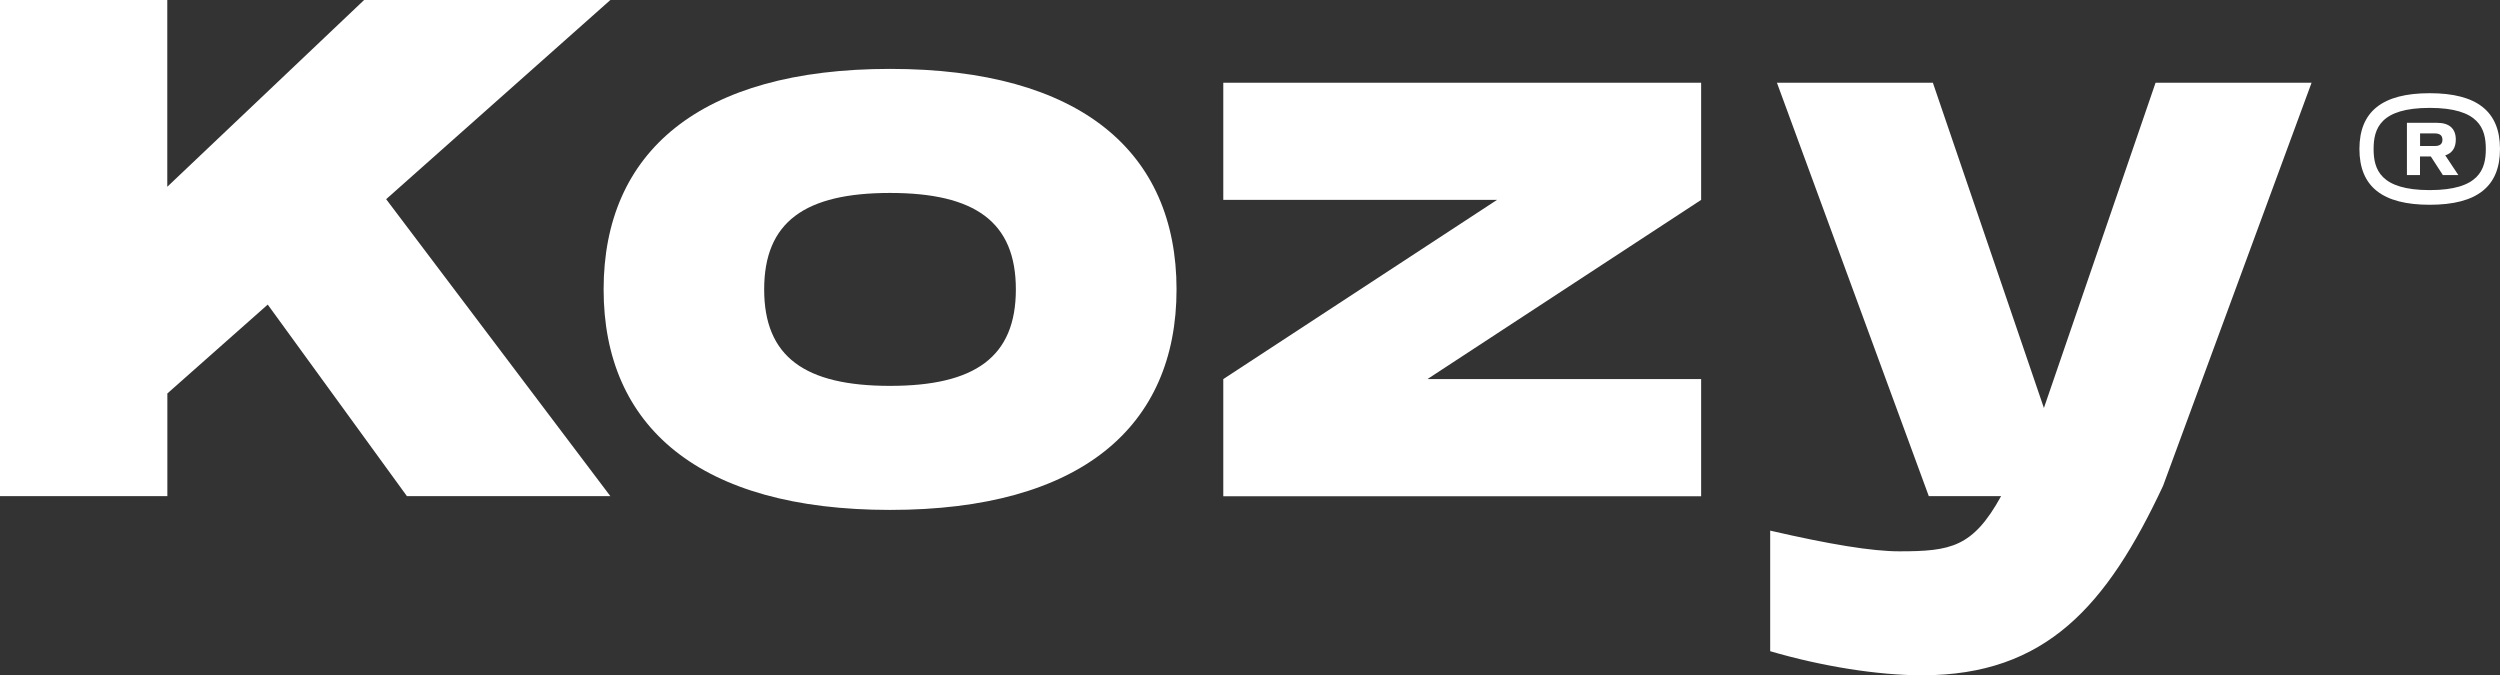 <svg xmlns="http://www.w3.org/2000/svg" width="174" height="47" viewBox="0 0 174 47" fill="none"><rect x="0" y="0" width="174" height="47" fill="#333333" stroke="none"/><path d="M42.482 0L26.876 13.863L42.482 34.533H28.323L18.634 21.199L11.648 27.385V34.533H0V0H11.643V12.999L25.343 0H42.482Z" fill="white"></path><path d="M42.012 20.143C42.012 10.597 48.672 4.795 61.95 4.795C75.227 4.795 81.887 10.597 81.887 20.143C81.887 29.689 75.227 35.49 61.95 35.49C48.672 35.49 42.012 29.689 42.012 20.143ZM70.704 20.143C70.704 15.441 67.863 13.429 61.945 13.429C56.028 13.429 53.186 15.441 53.186 20.143C53.186 24.844 56.028 26.857 61.945 26.857C67.863 26.857 70.704 24.844 70.704 20.143Z" fill="white"></path><path d="M118.399 5.757V13.912L99.348 26.384H118.399V34.538H85.141V26.384L104.192 13.912H85.141V5.757H118.399Z" fill="white"></path><path d="M160.886 5.757L150.55 33.813C146.64 42.16 142.4 47 133.78 47C130.704 47 126.794 46.378 123.205 45.323V36.931C127.35 37.888 130.287 38.372 132.194 38.372C135.783 38.372 137.316 38.085 139.276 34.533H134.245L123.674 5.757H134.527L142.256 28.396L150.028 5.757H160.886Z" fill="white"></path><path d="M170.191 10.814L171.101 12.185H170.023L169.184 10.888H168.432V12.185H167.522V8.549H169.635C170.469 8.549 170.924 8.954 170.924 9.714C170.924 10.291 170.67 10.661 170.186 10.814H170.191ZM168.437 10.163H169.453C169.822 10.163 169.994 10.02 169.994 9.729C169.994 9.437 169.827 9.285 169.453 9.285H168.437V10.168V10.163Z" fill="white"></path><path d="M169.108 14.252C165.816 14.252 164.216 12.985 164.216 10.37C164.216 7.755 165.816 6.487 169.108 6.487C172.4 6.487 174 7.755 174 10.37C174 12.985 172.4 14.252 169.108 14.252ZM169.108 7.509C165.667 7.509 165.203 8.954 165.203 10.37C165.203 11.786 165.667 13.231 169.108 13.231C172.548 13.231 173.013 11.786 173.013 10.37C173.013 8.954 172.548 7.509 169.108 7.509Z" fill="white"></path></svg>